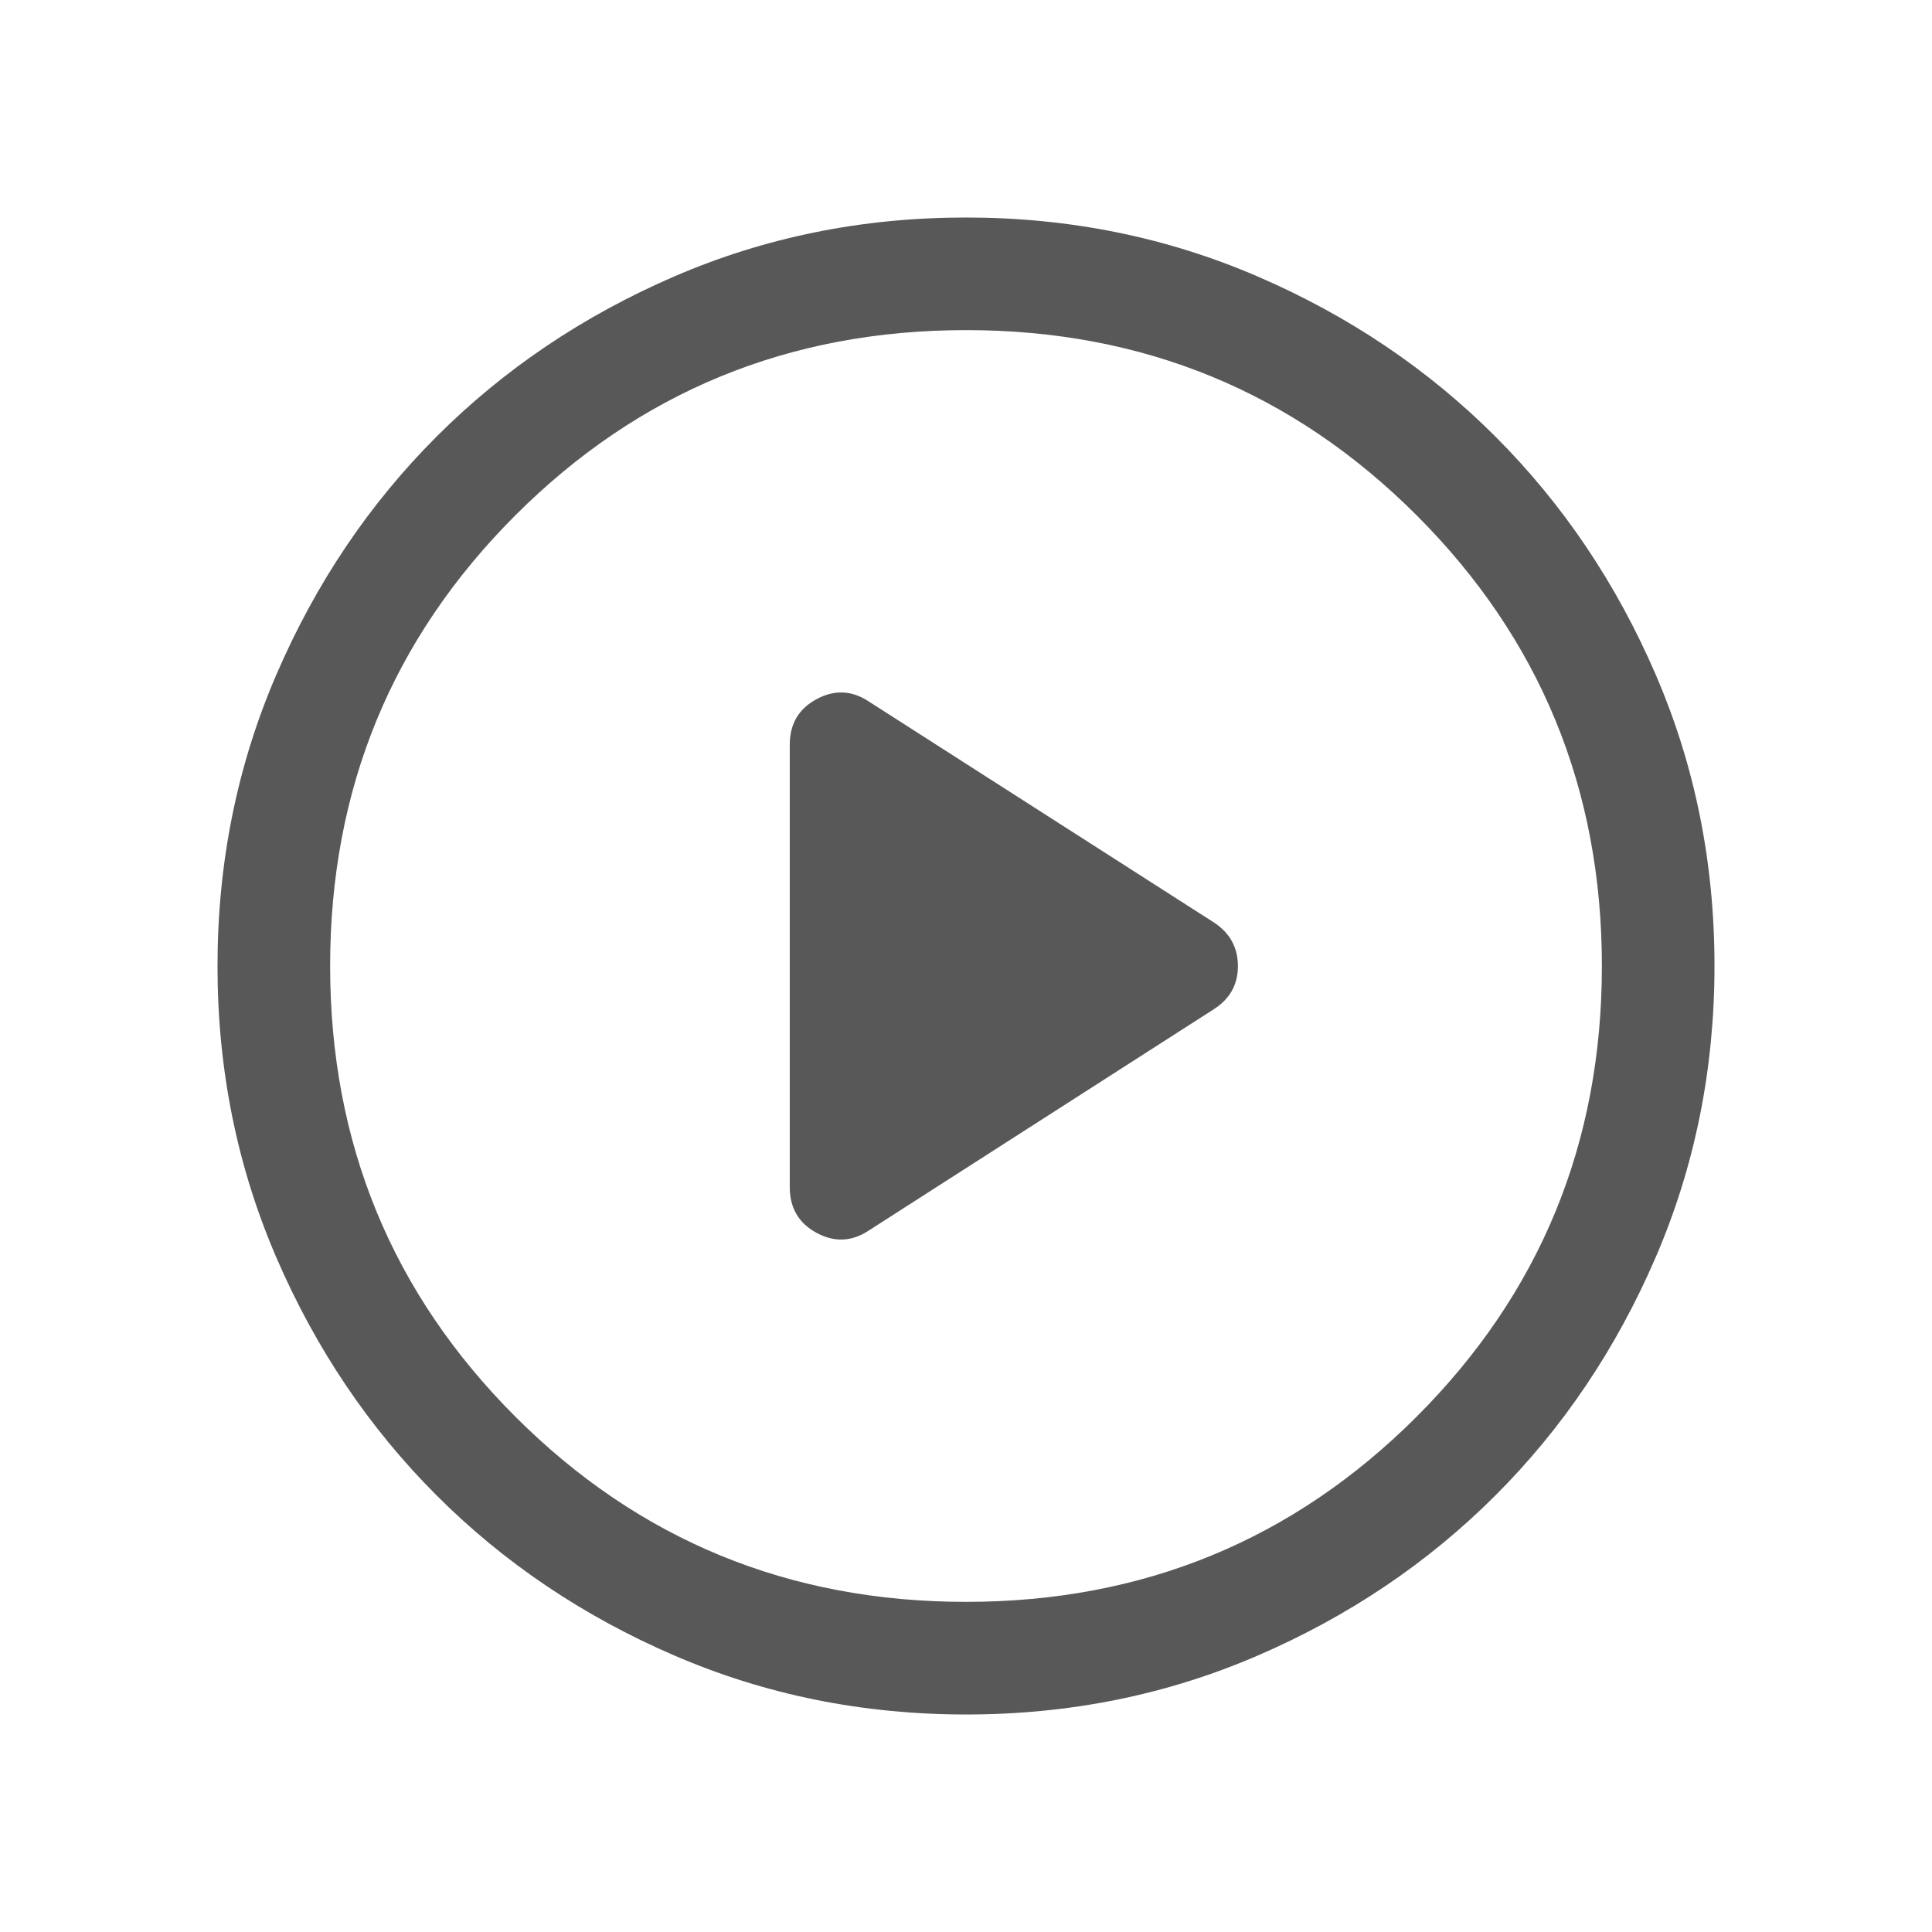 <svg width="98" height="98" viewBox="0 0 98 98" fill="none" xmlns="http://www.w3.org/2000/svg">
<path d="M44.077 62.412L61.579 51.187C62.388 50.667 62.793 49.939 62.793 49.003C62.793 48.067 62.39 47.332 61.584 46.797L44.077 35.588C43.216 35.015 42.331 34.973 41.423 35.462C40.514 35.952 40.06 36.724 40.06 37.778V60.209C40.06 61.272 40.514 62.048 41.423 62.538C42.331 63.027 43.216 62.985 44.077 62.412ZM49.01 86.967C43.759 86.967 38.823 85.969 34.201 83.973C29.579 81.978 25.558 79.269 22.14 75.848C18.721 72.427 16.015 68.41 14.022 63.797C12.03 59.184 11.033 54.254 11.033 49.009C11.033 43.759 12.031 38.822 14.027 34.201C16.023 29.579 18.731 25.558 22.152 22.139C25.573 18.72 29.59 16.015 34.204 14.022C38.817 12.029 43.746 11.033 48.991 11.033C54.242 11.033 59.178 12.031 63.8 14.027C68.422 16.022 72.442 18.731 75.861 22.152C79.28 25.573 81.986 29.59 83.978 34.203C85.971 38.816 86.967 43.746 86.967 48.991C86.967 54.241 85.969 59.178 83.974 63.799C81.978 68.421 79.27 72.442 75.848 75.861C72.427 79.28 68.41 81.986 63.797 83.978C59.184 85.971 54.255 86.967 49.01 86.967ZM48.999 81.254C57.975 81.254 65.595 78.123 71.859 71.86C78.123 65.597 81.255 57.978 81.255 49.001C81.255 40.025 78.123 32.405 71.86 26.141C65.597 19.877 57.978 16.745 49.002 16.745C40.025 16.745 32.405 19.877 26.141 26.14C19.878 32.403 16.746 40.022 16.746 48.999C16.746 57.975 19.877 65.595 26.14 71.859C32.403 78.123 40.023 81.254 48.999 81.254Z" fill="#585858"/>
</svg>
